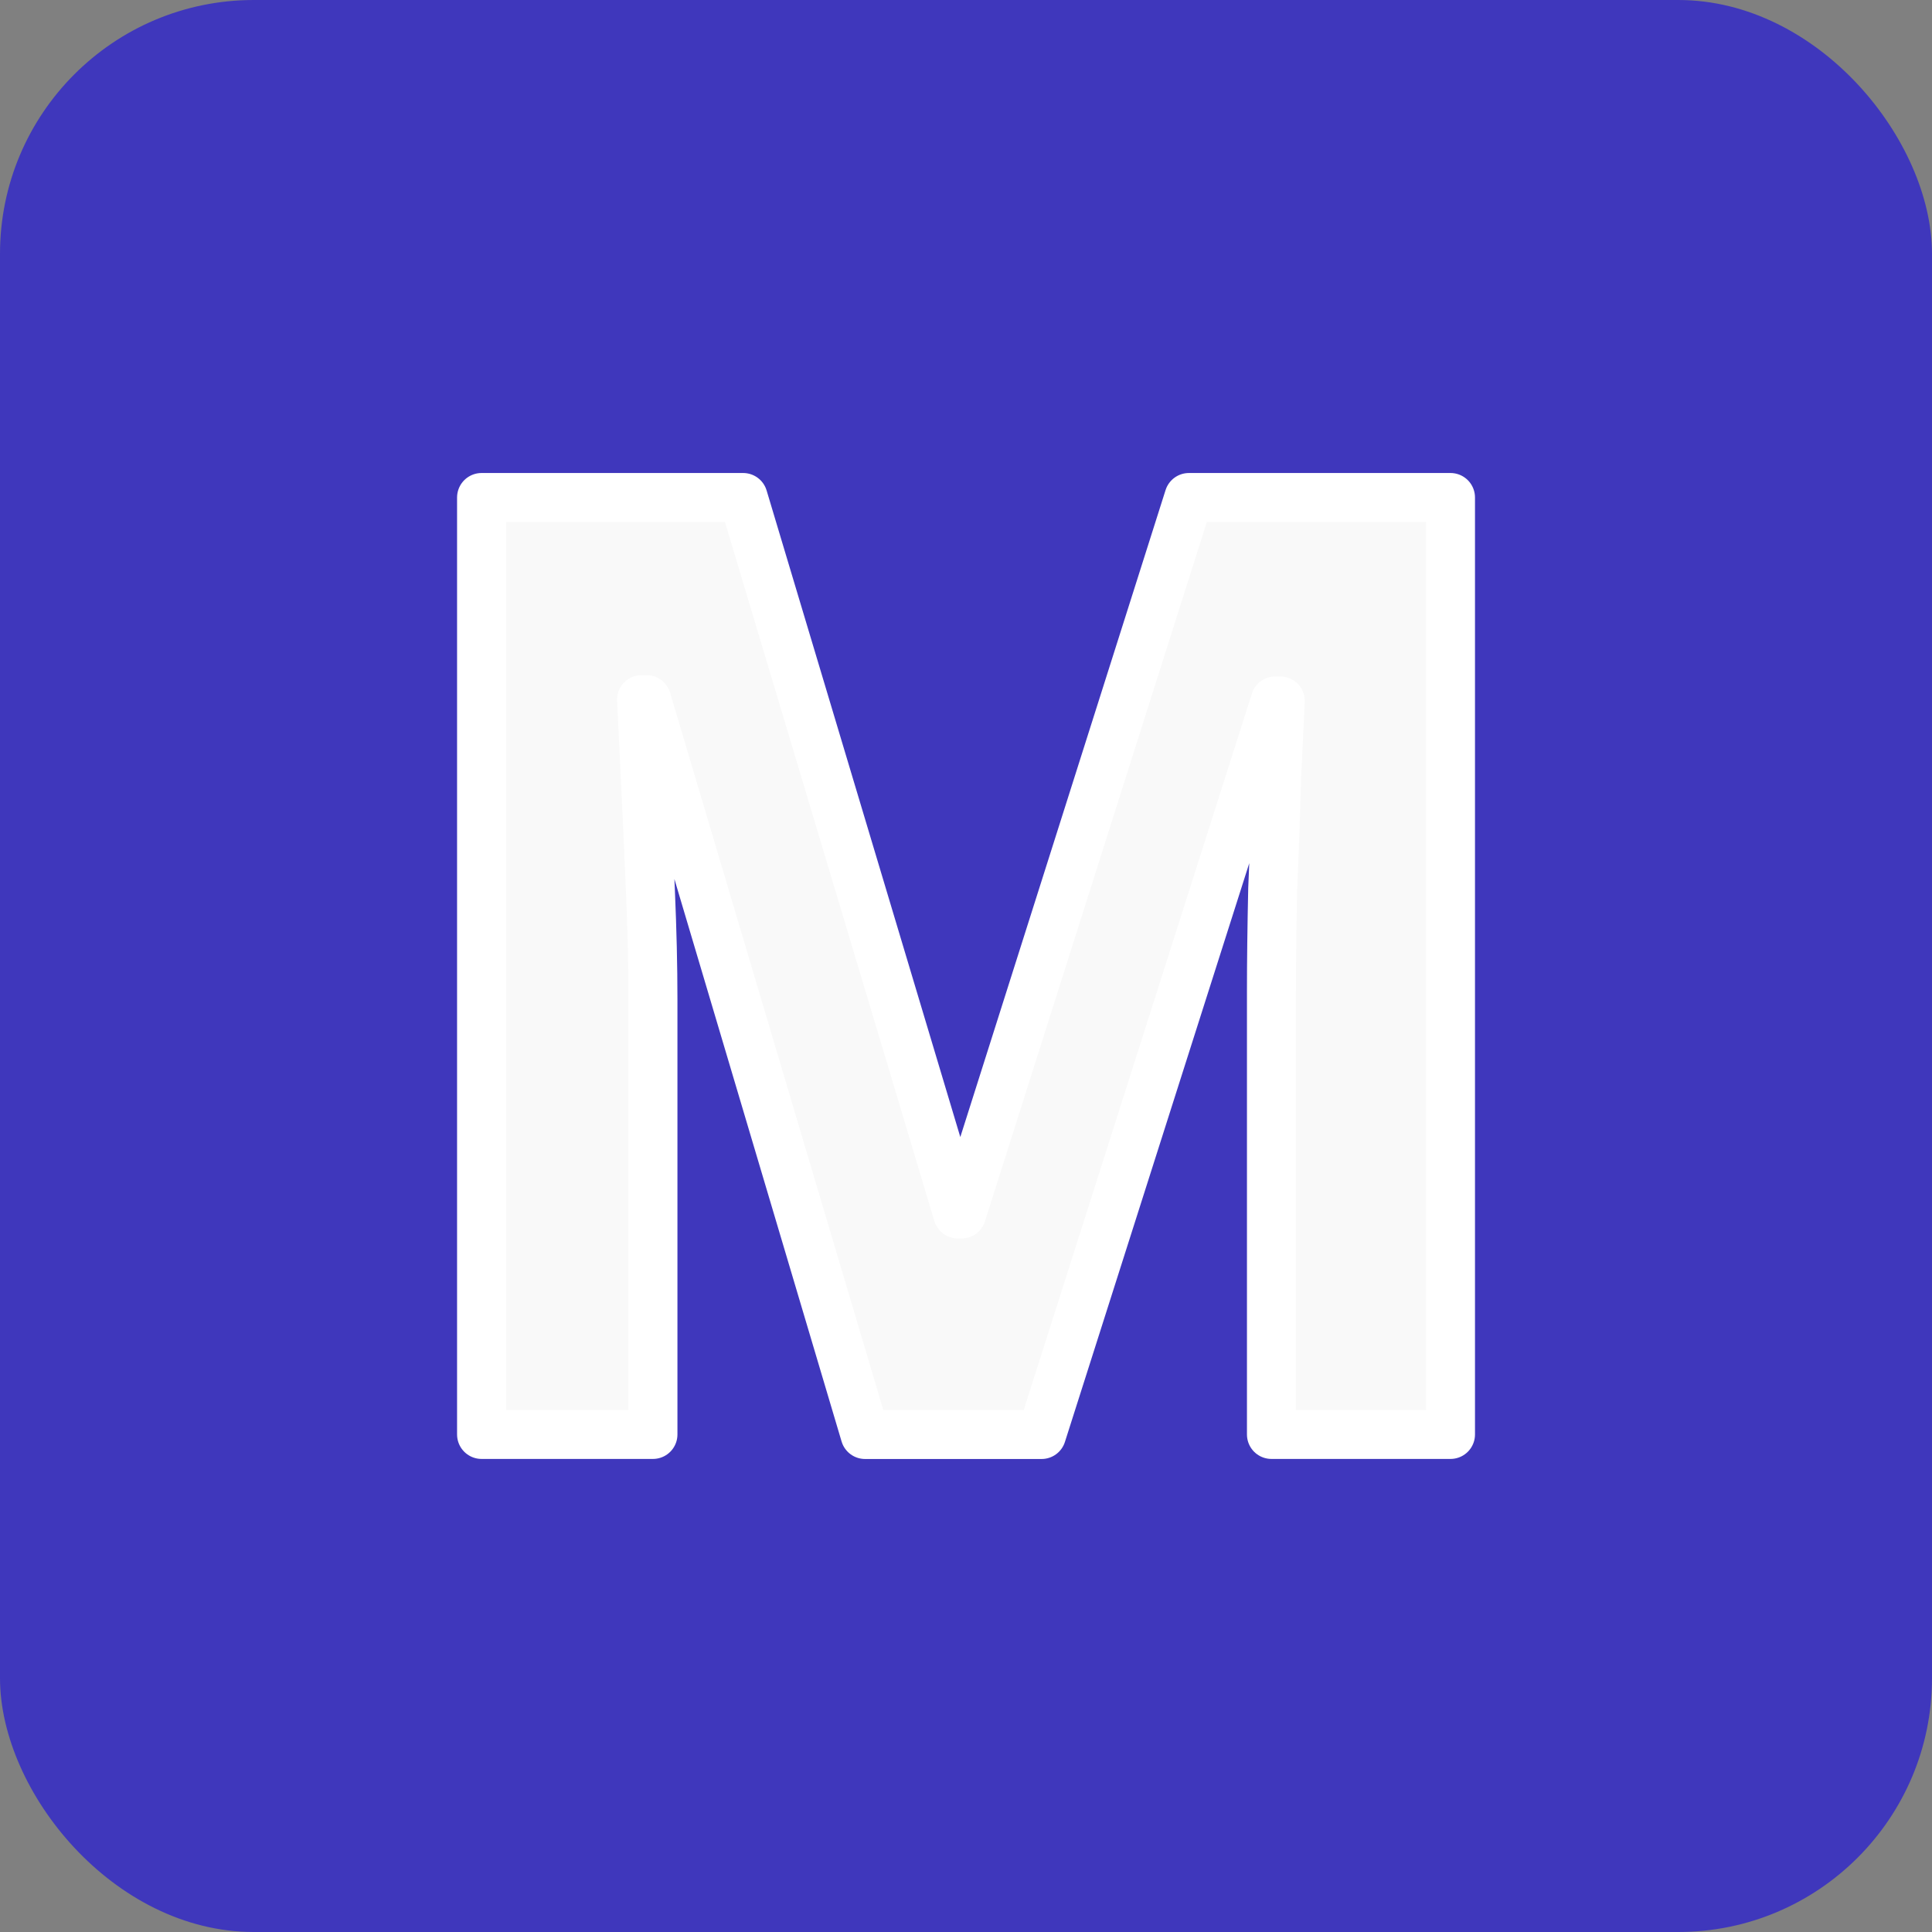 <?xml version="1.0" encoding="UTF-8" standalone="no"?>
<!-- Created with Inkscape (http://www.inkscape.org/) -->

<svg
   width="32mm"
   height="32mm"
   viewBox="0 0 32 32"
   version="1.1"
   id="svg1"
   xmlns="http://www.w3.org/2000/svg"
   xmlns:svg="http://www.w3.org/2000/svg">
  <rect x="0" y="0" width="32" height="32" fill="#808080" stroke="none"/>
  <defs
     id="defs1" />
  <g
     id="layer1"
     transform="translate(-65.699,-144.085)">
    <rect
       style="fill:#3f37bc;fill-opacity:1;stroke:none;stroke-width:0.265"
       id="rect3"
       width="32"
       height="32"
       x="65.699"
       y="144.085"
       ry="4.204" />
    <path
       style="font-weight:bold;font-size:26.36px;font-family:'Noto Serif Lao';-inkscape-font-specification:'Noto Serif Lao Bold';letter-spacing:0.185px;fill:#f9f9f9;stroke:#ffffff;stroke-width:0.811;stroke-linecap:round;stroke-linejoin:round;stroke-dasharray:none;stroke-opacity:1;paint-order:stroke fill markers"
       d="m 80.027,167.845 -3.618,-12.172 h -0.084 q 0.021,0.435 0.063,1.304 0.042,0.869 0.084,1.869 0.042,0.978 0.042,1.782 v 7.216 h -2.839 v -15.519 h 4.333 l 3.555,11.867 h 0.063 l 3.765,-11.867 h 4.333 v 15.519 h -2.966 v -7.346 q 0,-0.739 0.021,-1.695 0.042,-0.956 0.063,-1.804 0.042,-0.869 0.063,-1.304 h -0.084 l -3.87,12.15 z"
       id="text6"
       aria-label="M" />
  </g>
</svg>
